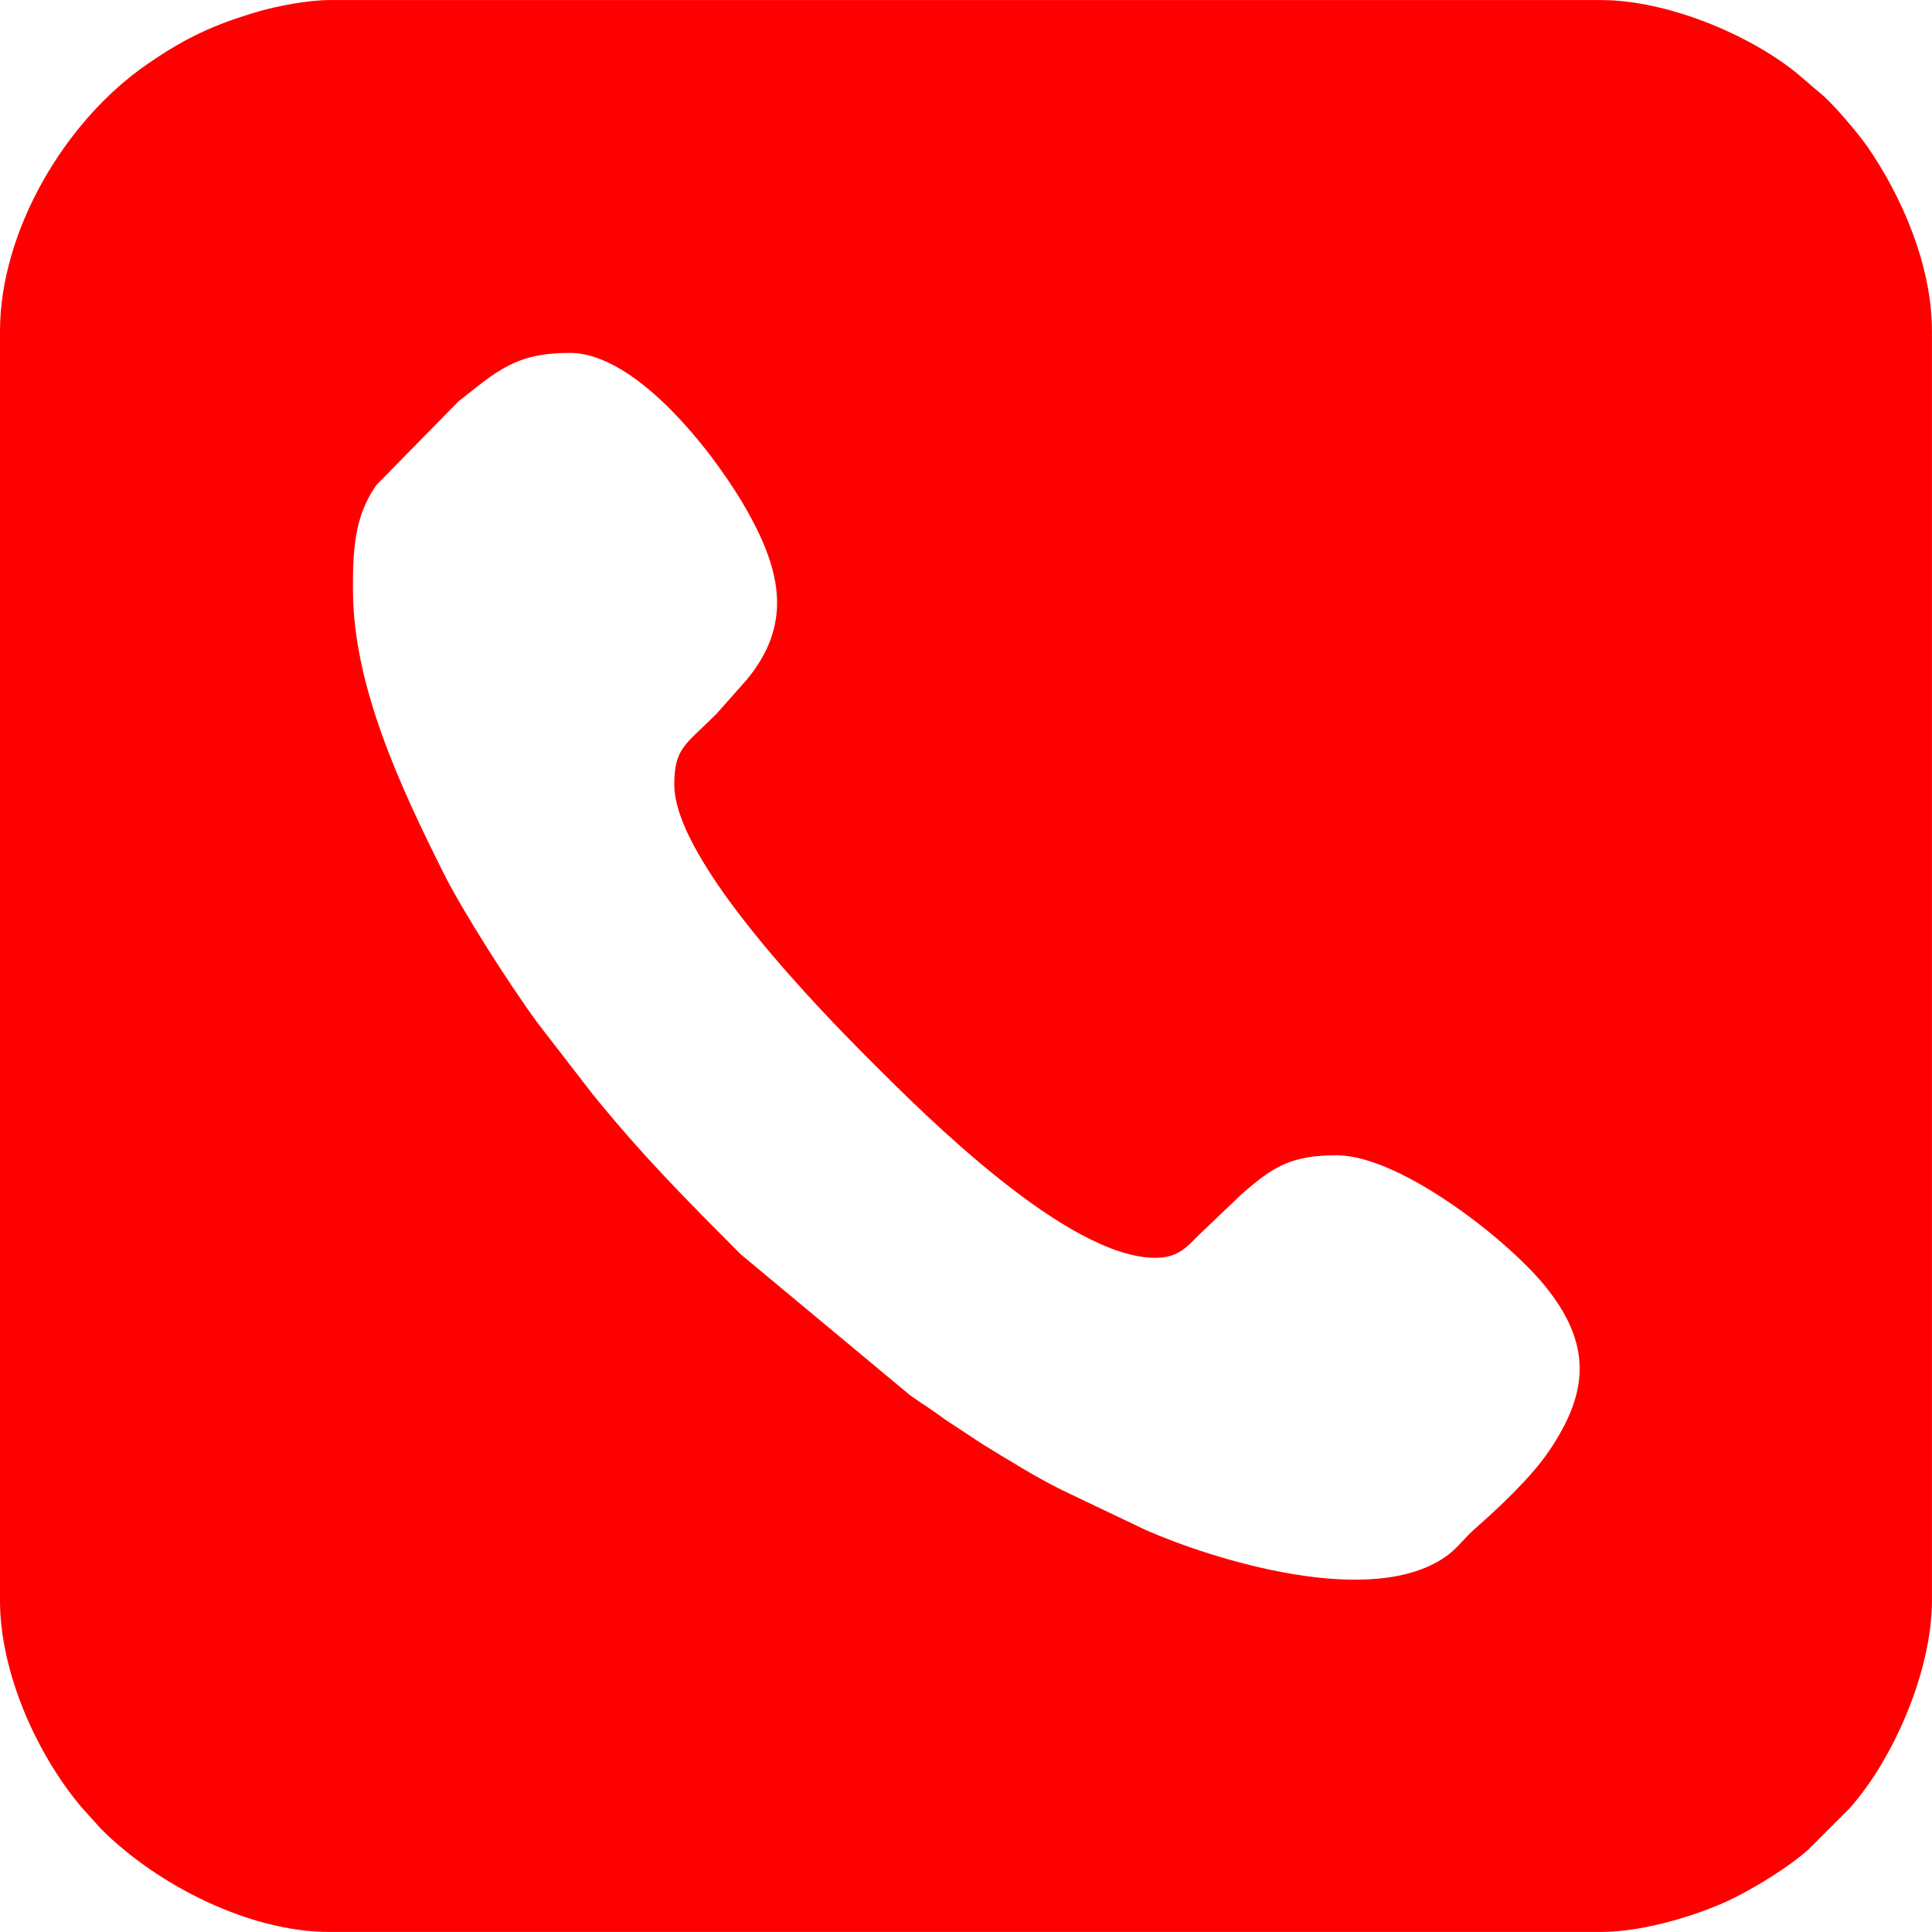 <?xml version="1.0" encoding="UTF-8"?>
<!DOCTYPE svg PUBLIC "-//W3C//DTD SVG 1.1//EN" "http://www.w3.org/Graphics/SVG/1.1/DTD/svg11.dtd">
<!-- Creator: CorelDRAW -->
<svg xmlns="http://www.w3.org/2000/svg" xml:space="preserve" width="36" height="36" version="1.1" style="shape-rendering:geometricPrecision; text-rendering:geometricPrecision; image-rendering:optimizeQuality; fill-rule:evenodd; clip-rule:evenodd"
viewBox="0 0 332.37 332.37"
 xmlns:xlink="http://www.w3.org/1999/xlink"
 xmlns:xodm="http://www.corel.com/coreldraw/odm/2003">
 <defs>
  <style type="text/css">
   <![CDATA[
    .fil0 {fill:red}
   ]]>
  </style>
 </defs>
 <g id="Слой_x0020_1">
  <path class="fil0" d="M60.71 101.4c0,-6.61 0.23,-12.63 4.06,-17.98l14.11 -14.38c6.6,-5.16 9.74,-8.33 19.14,-8.33 11.88,0 25.62,18.36 30.63,27.36 5.75,10.32 7.68,19.33 -0.18,28.86l-5.26 5.93c-5.33,5.3 -7.21,5.85 -7.21,12.13 0,13.32 25.77,39.51 34,47.74 9.11,9.11 33.63,33.66 48.75,33.66 3.88,0 5.4,-1.84 7.38,-3.82l7.29 -6.96c5.59,-4.98 8.76,-6.86 16.54,-6.86 10.77,0 29.1,14.29 35.69,22.31 8.36,10.17 7.63,18.52 0.88,28.5 -3.12,4.62 -8.6,9.76 -12.91,13.54 -1.55,1.37 -2.83,3.12 -4.46,4.36 -12.87,9.74 -41.19,0.56 -52.11,-4.27l-14.46 -6.9c-4.52,-2.24 -9.23,-5.2 -13.54,-7.83l-6.34 -4.17c-2.06,-1.56 -4.07,-2.77 -6.21,-4.31l-29.06 -24.19c-9.47,-9.52 -16.85,-16.88 -25.58,-27.67l-9.31 -12.05c-4.88,-6.64 -12.99,-19.33 -16.34,-26.06 -7.29,-14.63 -15.49,-32.01 -15.49,-48.61zm-60.71 -44.43l0 218.41c0,12.35 6.37,26.49 14.01,35.51l3.37 3.75c9.81,9.79 25.65,17.72 39.26,17.72l218.75 0c7.81,0 17.45,-3.16 22.73,-5.76 3.92,-1.93 9.55,-5.36 12.96,-8.4l7.12 -7.12c7.65,-8.58 14.16,-23.8 14.16,-35.69l0 -218.41c0,-11.35 -5.21,-23.21 -11.05,-31.68 -1.6,-2.31 -6.16,-7.74 -8.28,-9.36l-3.83 -3.28c-8.31,-6.77 -22.44,-12.65 -33.81,-12.65l-218.75 0c-3.63,0 -8.97,1.04 -11.99,1.91 -7.82,2.27 -12.8,4.61 -19.35,9.14 -14.3,9.87 -25.3,28.85 -25.3,45.92z"/>
 </g>
</svg>
